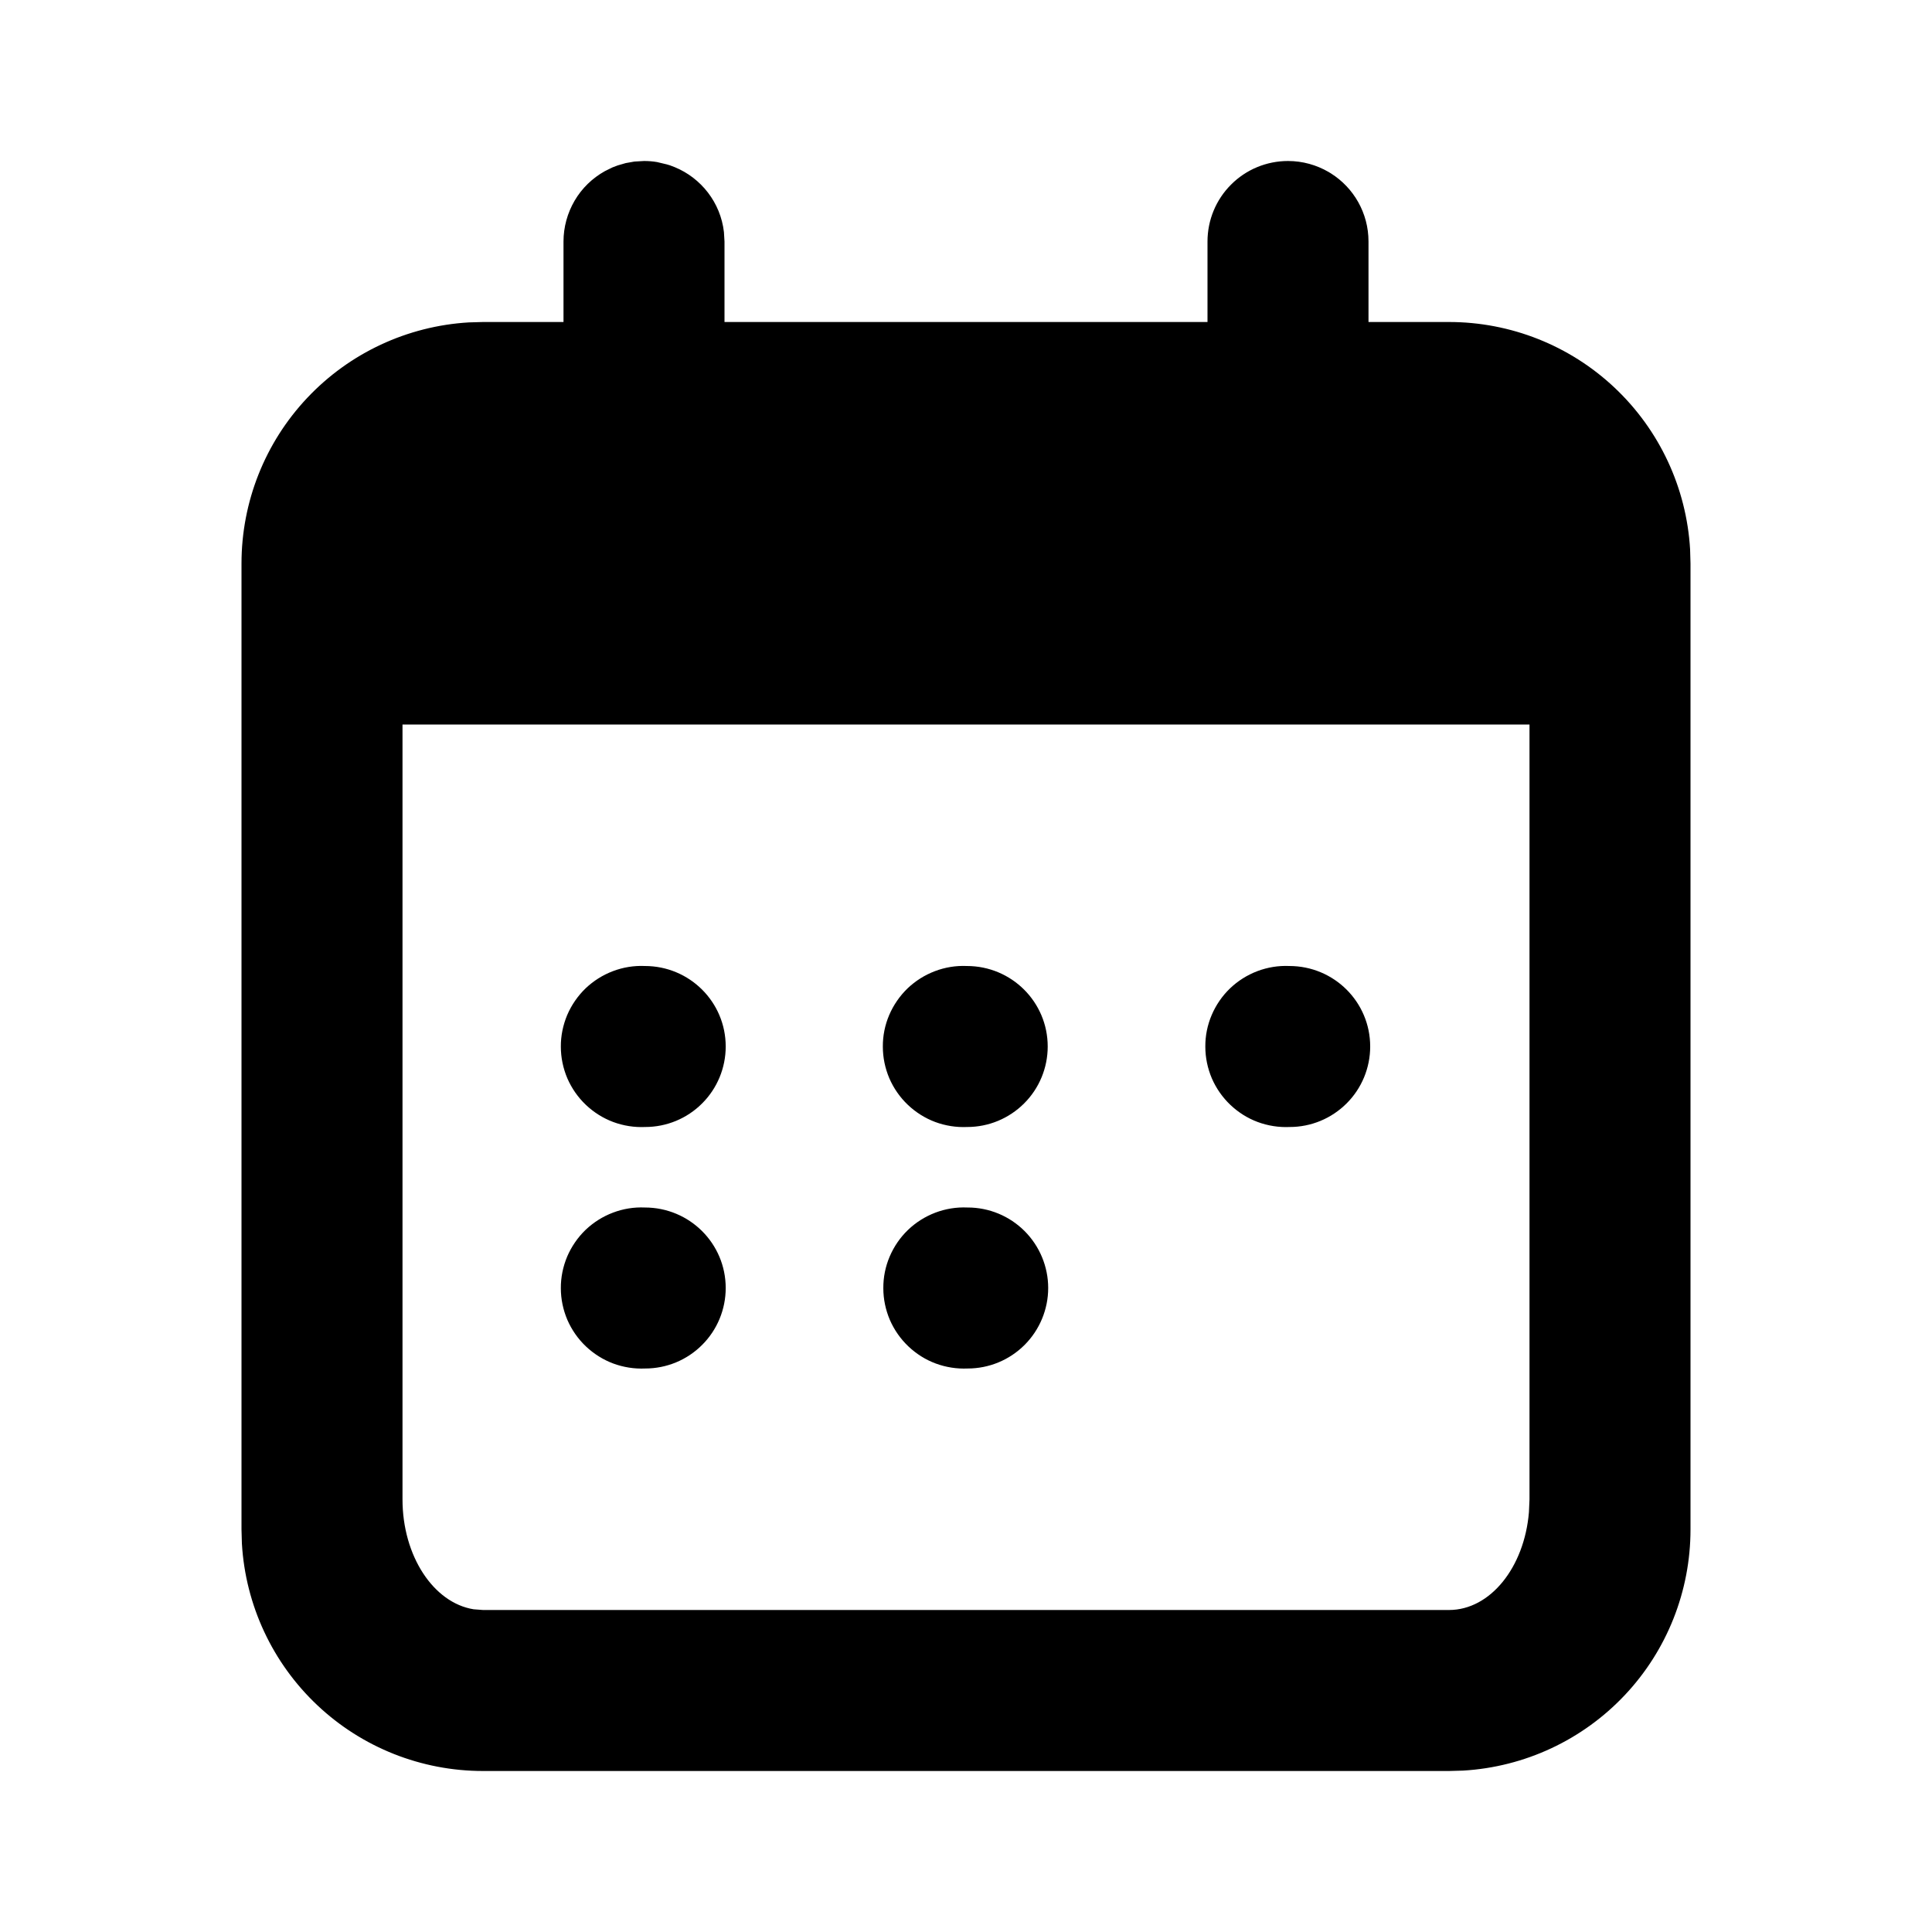<svg viewBox="0 0 24 24" preserveAspectRatio="xMidYMid meet" fill="none" xmlns="http://www.w3.org/2000/svg">
<g clip-path="url(#clip0_4909_2561)">
<path d="M16 2C16.183 2 16.355 2.05 16.502 2.135L16.535 2.155C16.815 2.332 17 2.645 17 3V4H18C18.765 4 19.502 4.292 20.058 4.817C20.615 5.342 20.95 6.06 20.995 6.824L21 7V19C21 19.765 20.708 20.502 20.183 21.058C19.658 21.615 18.94 21.95 18.176 21.995L18 22H6C5.235 22 4.498 21.708 3.942 21.183C3.385 20.658 3.05 19.94 3.005 19.176L3 19V7C3 6.235 3.292 5.498 3.817 4.942C4.342 4.385 5.06 4.05 5.824 4.005L6 4H7V3C7 2.822 7.048 2.647 7.138 2.493C7.228 2.339 7.358 2.213 7.514 2.126L7.607 2.08L7.673 2.055L7.773 2.026L7.88 2.007L8 2C8.055 2 8.109 2.004 8.161 2.013L8.283 2.042L8.323 2.054L8.383 2.077C8.711 2.212 8.951 2.517 8.993 2.883L9 3V4H15V3C15 2.735 15.105 2.48 15.293 2.293C15.48 2.105 15.735 2 16 2ZM19 9H5V18.625C5 19.33 5.386 19.911 5.883 19.991L6 20H18C18.513 20 18.936 19.47 18.993 18.785L19 18.625V9Z" fill="currentColor"/>
<path d="M9.015 13C9.015 13.265 8.91 13.52 8.722 13.707C8.535 13.895 8.28 14 8.015 14C7.88 14.006 7.745 13.985 7.618 13.938C7.492 13.891 7.376 13.818 7.278 13.725C7.18 13.632 7.102 13.52 7.048 13.396C6.995 13.271 6.967 13.138 6.967 13.002C6.966 12.867 6.994 12.733 7.046 12.609C7.099 12.485 7.177 12.372 7.274 12.278C7.372 12.185 7.487 12.112 7.614 12.064C7.74 12.016 7.875 11.994 8.01 12C8.567 12 9.015 12.448 9.015 13Z" fill="black"/>
<path d="M13.015 13C13.015 13.265 12.91 13.52 12.722 13.707C12.534 13.895 12.28 14 12.015 14C11.88 14.006 11.745 13.985 11.618 13.938C11.492 13.891 11.376 13.818 11.278 13.725C11.18 13.632 11.102 13.52 11.048 13.396C10.995 13.271 10.967 13.138 10.967 13.002C10.966 12.867 10.993 12.733 11.046 12.609C11.099 12.485 11.177 12.372 11.274 12.278C11.372 12.185 11.487 12.112 11.614 12.064C11.74 12.016 11.875 11.994 12.01 12C12.567 12 13.015 12.448 13.015 13Z" fill="black"/>
<path d="M17.021 13C17.021 13.265 16.916 13.52 16.728 13.707C16.54 13.895 16.286 14 16.021 14C15.886 14.006 15.751 13.985 15.624 13.938C15.497 13.891 15.382 13.818 15.284 13.725C15.186 13.632 15.108 13.52 15.054 13.396C15.001 13.271 14.973 13.138 14.973 13.002C14.972 12.867 14.999 12.733 15.052 12.609C15.105 12.485 15.182 12.372 15.28 12.278C15.377 12.185 15.493 12.112 15.619 12.064C15.746 12.016 15.881 11.994 16.016 12C16.573 12 17.021 12.448 17.021 13Z" fill="black"/>
<path d="M12.021 15C12.286 15 12.54 15.105 12.728 15.293C12.915 15.48 13.021 15.735 13.021 16C13.021 16.265 12.915 16.52 12.728 16.707C12.54 16.895 12.286 17 12.021 17C11.886 17.006 11.751 16.985 11.624 16.938C11.497 16.891 11.382 16.818 11.284 16.725C11.186 16.632 11.108 16.52 11.054 16.396C11.001 16.271 10.973 16.138 10.973 16.003C10.972 15.867 10.999 15.733 11.052 15.609C11.105 15.485 11.182 15.372 11.28 15.278C11.377 15.185 11.493 15.112 11.619 15.064C11.746 15.016 11.881 14.994 12.016 15H12.021Z" fill="black"/>
<path d="M9.015 16C9.015 16.265 8.91 16.52 8.722 16.707C8.535 16.895 8.28 17 8.015 17C7.88 17.006 7.745 16.985 7.618 16.938C7.492 16.891 7.376 16.818 7.278 16.725C7.18 16.632 7.102 16.52 7.048 16.396C6.995 16.271 6.967 16.138 6.967 16.003C6.966 15.867 6.994 15.733 7.046 15.609C7.099 15.485 7.177 15.372 7.274 15.278C7.372 15.185 7.487 15.112 7.614 15.064C7.74 15.016 7.875 14.994 8.01 15C8.567 15 9.015 15.448 9.015 16Z" fill="black"/>
</g>
<defs>
<clipPath id="clip0_4909_2561">
<rect width="24" height="24" fill="white"/>
</clipPath>
</defs>
</svg>
